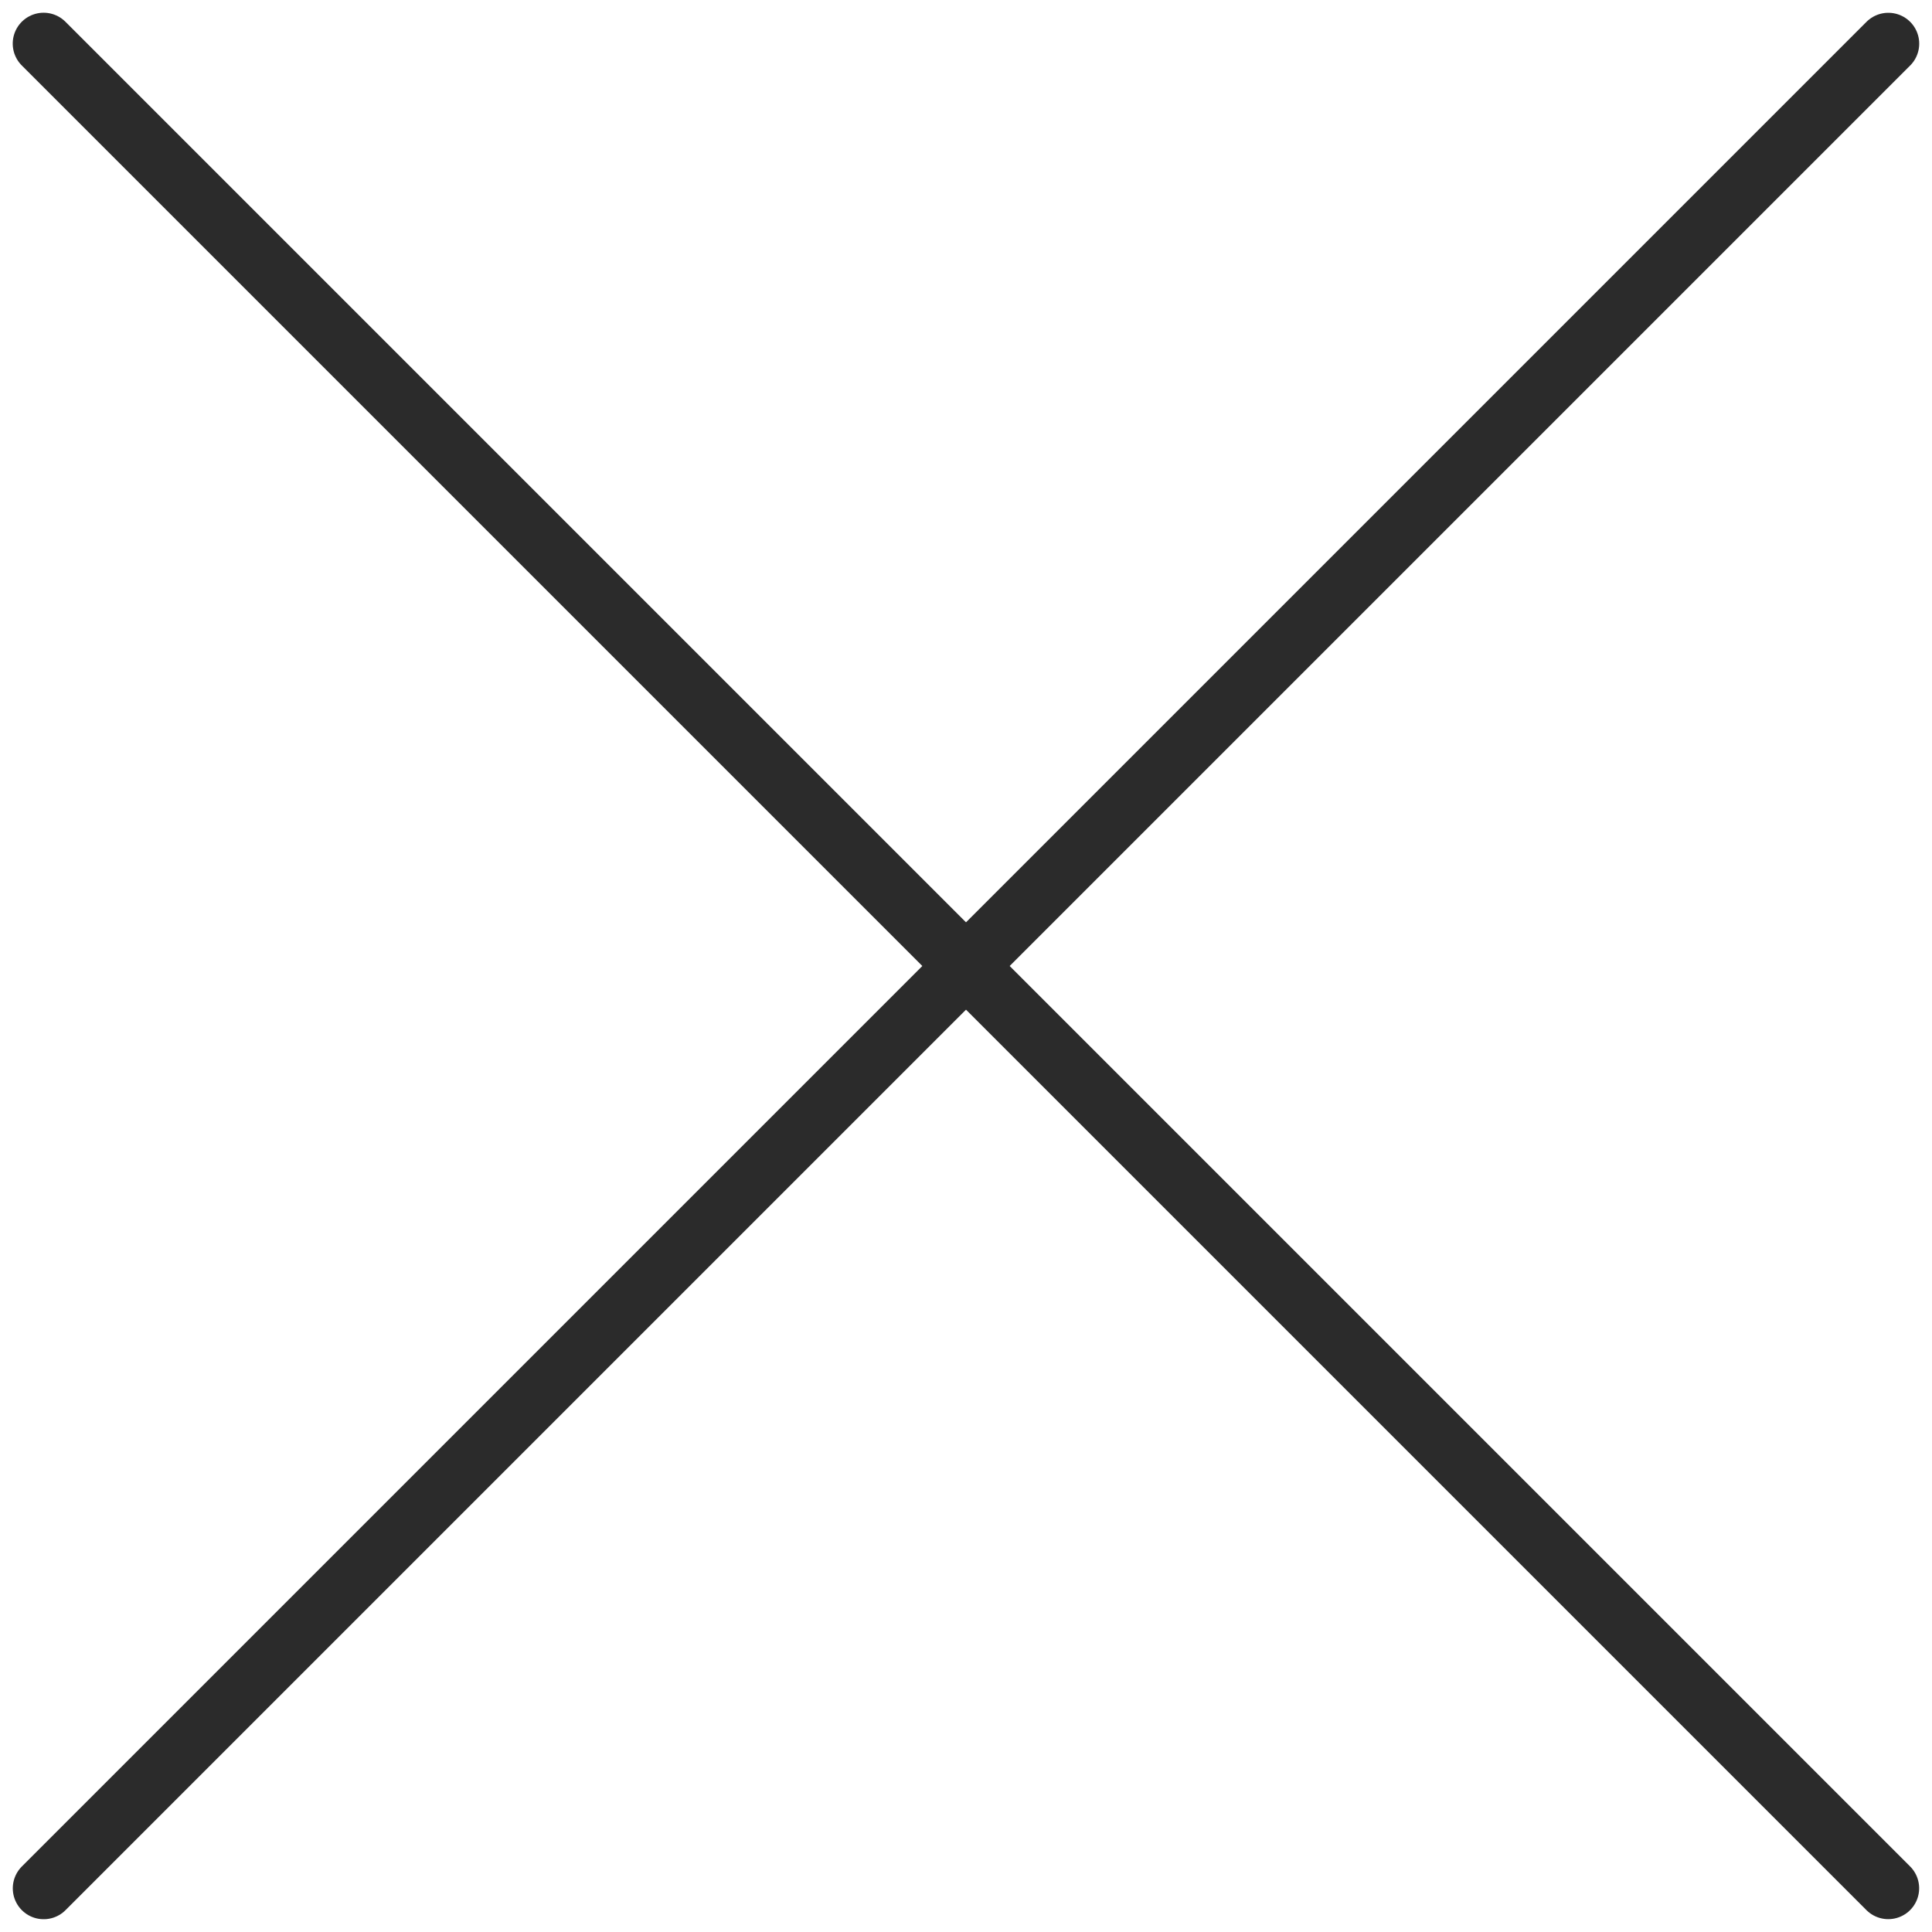 <svg xmlns="http://www.w3.org/2000/svg" width="31.276" height="31.275" viewBox="0 0 31.276 31.275">
  <g id="グループ_5861" data-name="グループ 5861" transform="translate(10400.283 6992.107)">
    <g id="グループ_5860" data-name="グループ 5860" transform="translate(-1 5)">
      <path id="パス_17007" data-name="パス 17007" d="M-10368.714-6996.4l-29.862,29.862" fill="none" stroke="#2b2b2b" stroke-linecap="round" stroke-width="1"/>
      <path id="パス_17009" data-name="パス 17009" d="M-10368.714-6996.4l-29.862,29.862" transform="translate(-17365.115 3402.175) rotate(90)" fill="none" stroke="#2b2b2b" stroke-linecap="round" stroke-width="1"/>
    </g>
  </g>
</svg>
